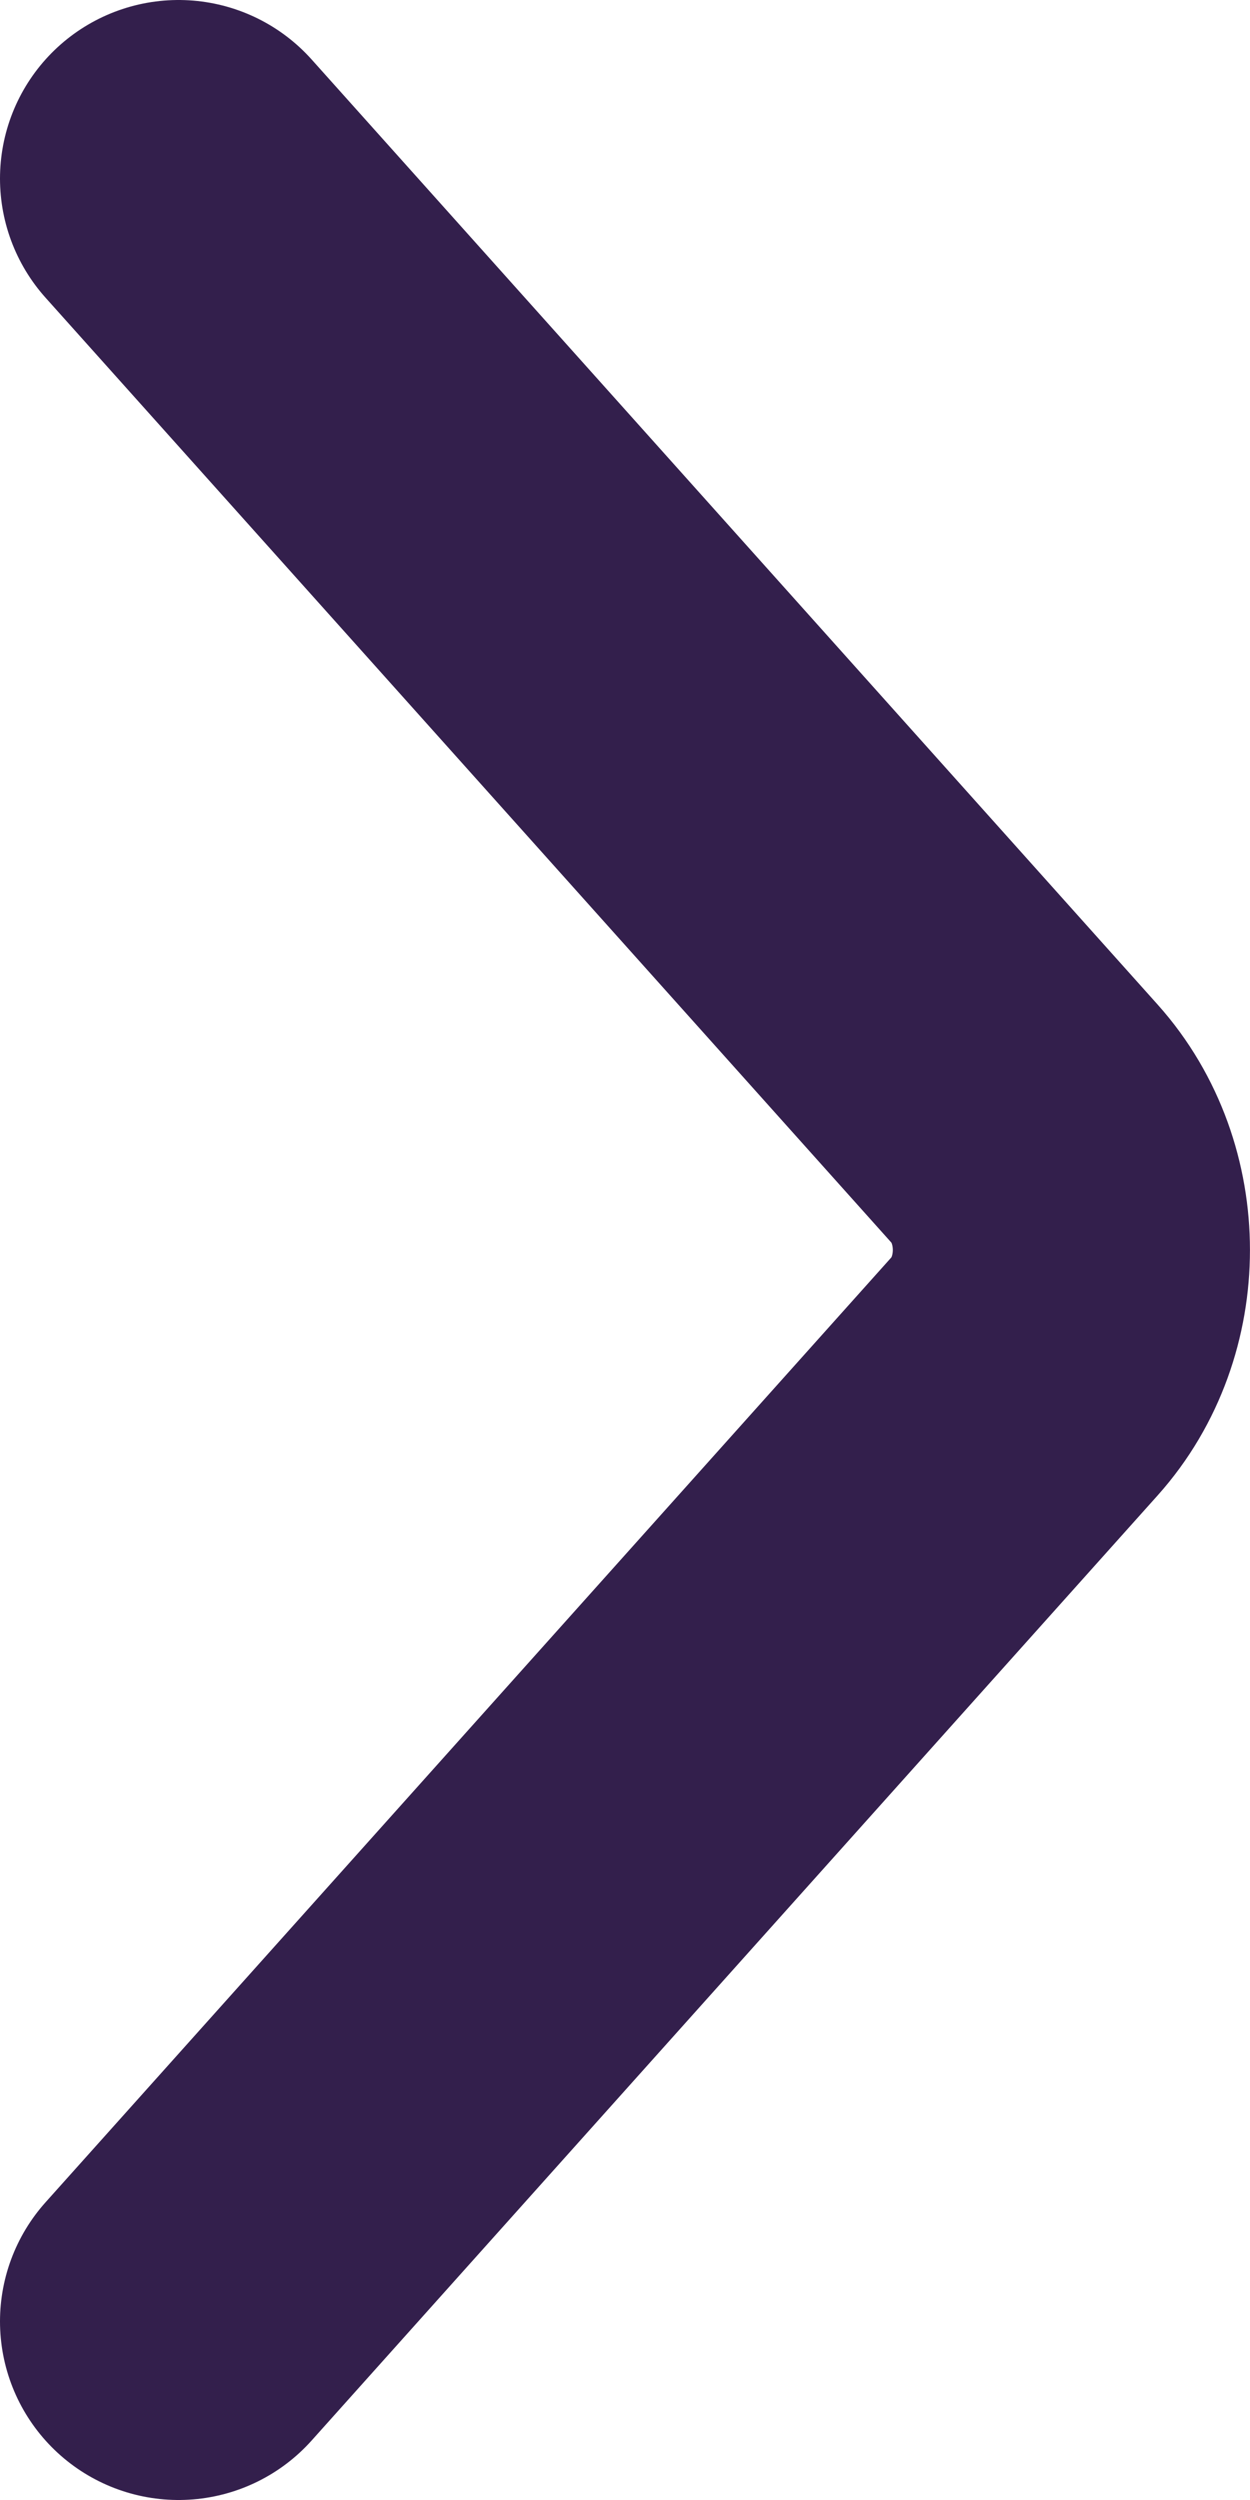 <svg width="7" height="14" viewBox="0 0 7 14" fill="none" xmlns="http://www.w3.org/2000/svg">
    <path d="M1 1L5.738 6.293C6.087 6.683 6.087 7.317 5.738 7.707L1 13"
        stroke="#331F4C" stroke-width="2" stroke-linecap="round" />
</svg>